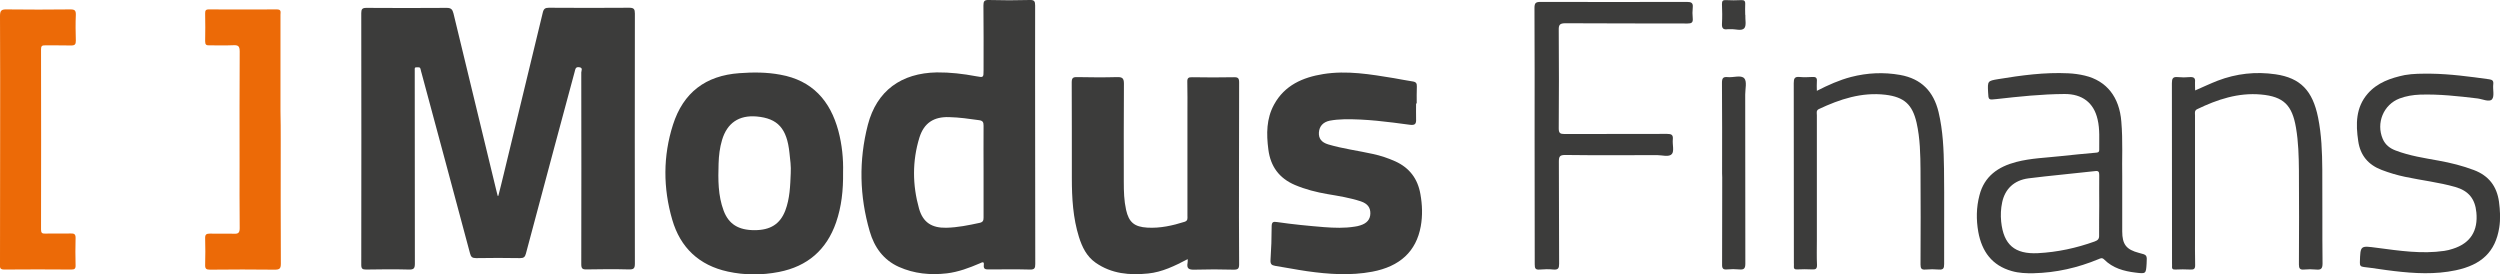 <?xml version="1.0" encoding="utf-8"?>
<!-- Generator: Adobe Illustrator 26.3.1, SVG Export Plug-In . SVG Version: 6.00 Build 0)  -->
<svg version="1.1" id="Layer_1" xmlns="http://www.w3.org/2000/svg" xmlns:xlink="http://www.w3.org/1999/xlink" x="0px" y="0px"
	 viewBox="0 0 196.81 21.59" style="enable-background:new 0 0 196.81 21.59;" xml:space="preserve">
<style type="text/css">
	.st0{fill:#3C3C3B;}
	.st1{fill:#EC6A07;}
</style>
<g>
	<path class="st0" d="M39.23,15.42c0.14-0.56,0.29-1.13,0.42-1.69c1.03-4.24,2.06-8.49,3.08-12.74c0.07-0.3,0.19-0.38,0.48-0.38
		c2.11,0.01,4.22,0.02,6.33,0c0.37,0,0.44,0.12,0.44,0.46c-0.01,6.56-0.01,13.12,0,19.68c0,0.39-0.1,0.47-0.48,0.46
		c-1.11-0.03-2.22-0.02-3.32,0c-0.34,0.01-0.42-0.08-0.42-0.42c0.01-5.03,0.01-10.06,0-15.09c0-0.13,0.16-0.37-0.17-0.41
		c-0.3-0.04-0.3,0.18-0.35,0.36c-0.55,2.03-1.09,4.06-1.64,6.09c-0.74,2.74-1.47,5.49-2.2,8.23c-0.07,0.27-0.18,0.35-0.46,0.35
		c-1.15-0.02-2.31-0.02-3.46,0c-0.3,0-0.41-0.09-0.48-0.38c-1.26-4.72-2.53-9.43-3.8-14.14c-0.03-0.12-0.07-0.23-0.09-0.35
		c-0.04-0.21-0.2-0.14-0.32-0.15c-0.17-0.01-0.14,0.12-0.14,0.22c0,0.18,0,0.36,0,0.55c0,4.89,0,9.79,0.01,14.68
		c0,0.38-0.09,0.48-0.47,0.47c-1.12-0.03-2.25-0.02-3.37,0c-0.29,0-0.38-0.07-0.38-0.37c0.01-6.61,0.01-13.21,0-19.82
		c0-0.31,0.08-0.41,0.4-0.41c2.11,0.01,4.22,0.02,6.33,0c0.35,0,0.45,0.13,0.53,0.44c1.11,4.61,2.23,9.23,3.35,13.84
		c0.04,0.17,0.09,0.34,0.13,0.52C39.19,15.41,39.21,15.42,39.23,15.42z"/>
	<path class="st0" d="M81.49,10.61c0,3.39,0,6.79,0.01,10.18c0,0.33-0.07,0.44-0.42,0.43c-1.08-0.03-2.15-0.01-3.23-0.01
		c-0.25,0-0.44,0-0.4-0.35c0.04-0.32-0.15-0.2-0.31-0.13c-0.84,0.36-1.69,0.68-2.6,0.79c-1.3,0.15-2.57,0.03-3.78-0.51
		c-1.22-0.55-1.93-1.55-2.29-2.79c-0.81-2.78-0.87-5.59-0.15-8.39c0.7-2.69,2.63-4.08,5.43-4.13C74.8,5.69,75.82,5.81,76.83,6
		c0.6,0.11,0.6,0.12,0.6-0.48c0-1.7,0.01-3.39-0.01-5.09c0-0.33,0.07-0.44,0.42-0.43c1.08,0.03,2.15,0.03,3.23,0
		c0.35-0.01,0.42,0.1,0.42,0.43C81.48,3.82,81.49,7.22,81.49,10.61z M77.43,13.54c0-1.21-0.01-2.42,0-3.64
		c0-0.27-0.05-0.4-0.36-0.44c-0.78-0.11-1.56-0.22-2.35-0.24c-1.21-0.04-1.98,0.46-2.34,1.61c-0.57,1.85-0.55,3.74-0.03,5.59
		c0.31,1.09,1,1.53,2.14,1.51c0.9-0.02,1.77-0.2,2.65-0.39c0.25-0.06,0.29-0.19,0.29-0.41C77.43,15.94,77.43,14.74,77.43,13.54z"/>
	<path class="st0" d="M66.37,13.57c0.02,1.4-0.12,2.69-0.55,3.94c-0.75,2.16-2.25,3.46-4.5,3.9c-1.34,0.26-2.69,0.26-4.02-0.03
		c-2.26-0.49-3.74-1.88-4.38-4.09c-0.72-2.48-0.73-5,0.06-7.47c0.81-2.53,2.56-3.87,5.23-4.06c1.08-0.08,2.15-0.08,3.22,0.12
		c2.52,0.45,3.93,2.05,4.57,4.42C66.29,11.39,66.4,12.52,66.37,13.57z M62.25,13.63c0.03-0.53-0.04-1.06-0.1-1.59
		c-0.2-1.93-0.92-2.72-2.58-2.87c-1.4-0.12-2.33,0.51-2.73,1.86c-0.18,0.6-0.25,1.22-0.27,1.84c-0.04,1.26-0.05,2.52,0.4,3.72
		c0.4,1.06,1.17,1.53,2.43,1.53c1.25,0,2.01-0.48,2.42-1.54C62.18,15.63,62.21,14.63,62.25,13.63z"/>
	<path class="st0" d="M93.5,20.4c-1.03,0.54-2.02,1.02-3.11,1.13c-1.46,0.15-2.88,0.03-4.14-0.85c-0.71-0.5-1.06-1.23-1.31-2.02
		c-0.47-1.5-0.56-3.06-0.56-4.62c-0.01-2.52,0.01-5.03-0.01-7.55c0-0.35,0.1-0.43,0.43-0.42c1.05,0.02,2.09,0.03,3.14,0
		c0.4-0.01,0.54,0.08,0.54,0.51c-0.02,2.59-0.01,5.18-0.01,7.77c0,0.73,0.02,1.45,0.18,2.17c0.22,0.98,0.65,1.34,1.67,1.4
		c1.01,0.06,1.99-0.16,2.94-0.46c0.27-0.09,0.22-0.28,0.22-0.47c0-2.7,0-5.39,0-8.09c0-0.82,0.01-1.64-0.01-2.45
		c-0.01-0.31,0.09-0.38,0.39-0.37c1.09,0.02,2.19,0.02,3.28,0c0.32-0.01,0.41,0.08,0.41,0.4c-0.01,2.3-0.01,4.61-0.01,6.91
		c0,2.47-0.01,4.94,0.01,7.41c0,0.34-0.08,0.43-0.42,0.43c-1.03-0.03-2.06-0.03-3.1,0c-0.43,0.01-0.62-0.08-0.54-0.53
		C93.51,20.62,93.5,20.54,93.5,20.4z"/>
	<path class="st0" d="M111.48,8.15c0,0.41-0.01,0.82,0,1.23c0.02,0.38-0.09,0.5-0.51,0.44c-1.71-0.23-3.43-0.46-5.16-0.43
		c-0.38,0.01-0.76,0.04-1.13,0.11c-0.52,0.11-0.82,0.44-0.85,0.93c-0.03,0.47,0.2,0.78,0.74,0.94c1.15,0.34,2.34,0.49,3.51,0.75
		c0.61,0.13,1.2,0.33,1.76,0.58c1.12,0.51,1.77,1.37,1.98,2.58c0.15,0.84,0.18,1.69,0.03,2.53c-0.36,1.99-1.65,3.17-3.83,3.58
		c-1.71,0.32-3.42,0.2-5.12-0.04c-0.84-0.12-1.67-0.29-2.51-0.42c-0.29-0.05-0.39-0.14-0.37-0.47c0.06-0.88,0.09-1.75,0.09-2.63
		c0-0.35,0.12-0.4,0.42-0.35c1.23,0.18,2.47,0.3,3.71,0.4c0.8,0.06,1.61,0.09,2.41-0.04c0.15-0.02,0.3-0.05,0.44-0.1
		c0.52-0.16,0.78-0.47,0.79-0.93c0.01-0.47-0.22-0.78-0.75-0.96c-0.85-0.28-1.74-0.42-2.62-0.57c-0.88-0.15-1.74-0.37-2.57-0.72
		c-1.24-0.53-1.92-1.46-2.09-2.79c-0.16-1.22-0.16-2.43,0.45-3.54c0.83-1.52,2.26-2.14,3.87-2.4c1.87-0.3,3.72,0.02,5.56,0.32
		c0.49,0.08,0.98,0.19,1.48,0.26c0.27,0.04,0.34,0.15,0.33,0.41c-0.02,0.44-0.01,0.88-0.01,1.32C111.51,8.15,111.5,8.15,111.48,8.15
		z"/>
	<path class="st1" d="M0.01,10.98c0-3.24,0.01-6.48-0.01-9.73c0-0.43,0.13-0.52,0.53-0.51c1.67,0.02,3.34,0.02,5.01,0
		c0.34,0,0.44,0.08,0.43,0.43c-0.03,0.68-0.02,1.36,0,2.04C5.97,3.48,5.9,3.58,5.61,3.58c-0.68-0.02-1.37,0-2.05-0.01
		C3.3,3.56,3.23,3.63,3.23,3.89c0.01,4.73,0.01,9.45,0,14.18c0,0.26,0.08,0.33,0.33,0.32c0.67-0.02,1.34,0.01,2-0.01
		c0.28-0.01,0.4,0.05,0.39,0.37c-0.02,0.71-0.02,1.42,0,2.14c0.01,0.27-0.09,0.33-0.34,0.33c-1.76-0.01-3.52-0.02-5.28,0
		c-0.38,0-0.33-0.2-0.33-0.43C0.01,17.52,0.01,14.25,0.01,10.98z"/>
	<path class="st1" d="M22.1,11.03c0,3.24-0.01,6.48,0.01,9.73c0,0.38-0.1,0.47-0.48,0.47c-1.7-0.02-3.4-0.02-5.1,0
		c-0.3,0-0.39-0.08-0.38-0.38c0.02-0.7,0.02-1.39,0-2.09c-0.01-0.31,0.1-0.37,0.39-0.37c0.62,0.02,1.24-0.01,1.87,0.01
		c0.35,0.02,0.46-0.08,0.46-0.44c-0.02-1.7-0.01-3.39-0.01-5.09c0-2.94-0.01-5.88,0.01-8.82c0-0.42-0.12-0.51-0.51-0.49
		c-0.62,0.03-1.24,0-1.87,0.01c-0.25,0.01-0.34-0.05-0.34-0.32c0.02-0.73,0.01-1.45,0-2.18c0-0.21,0.02-0.33,0.28-0.33
		c1.79,0.01,3.58,0.01,5.37,0c0.37,0,0.28,0.23,0.28,0.42c0,2.53,0,5.06,0,7.59C22.1,9.51,22.1,10.27,22.1,11.03z"/>
	<path class="st0" d="M167.07,13.87c0,1.62,0,2.98,0,4.34c0,1.03,0.32,1.44,1.32,1.7c0.64,0.16,0.64,0.16,0.6,0.84
		c-0.05,0.81-0.05,0.81-0.87,0.71c-0.92-0.11-1.79-0.35-2.47-1.03c-0.17-0.17-0.29-0.09-0.44-0.03c-1.64,0.68-3.34,1.07-5.12,1.11
		c-0.58,0.01-1.15-0.01-1.71-0.17c-1.57-0.44-2.36-1.55-2.64-3.08c-0.17-0.96-0.16-1.93,0.09-2.88c0.38-1.51,1.48-2.26,2.9-2.63
		c1.15-0.3,2.34-0.33,3.51-0.46c0.92-0.1,1.84-0.19,2.76-0.27c0.15-0.01,0.26-0.03,0.26-0.23c-0.01-0.8,0.06-1.61-0.13-2.4
		c-0.3-1.3-1.2-2-2.61-1.99c-1.79,0.01-3.57,0.2-5.35,0.4c-0.63,0.07-0.63,0.08-0.66-0.55c-0.04-0.87-0.04-0.88,0.79-1.02
		c1.83-0.3,3.66-0.55,5.52-0.46c0.44,0.02,0.88,0.08,1.3,0.18c1.73,0.41,2.73,1.7,2.88,3.62C167.13,11.09,167.04,12.61,167.07,13.87
		z M165.26,16.19c0-0.8-0.01-1.6,0-2.41c0-0.25-0.05-0.35-0.33-0.31c-1.74,0.2-3.5,0.35-5.24,0.57c-1.15,0.15-1.85,0.85-2.07,1.88
		c-0.11,0.51-0.13,1.02-0.08,1.53c0.19,1.82,1.07,2.57,2.89,2.48c1.54-0.08,3.02-0.4,4.47-0.92c0.24-0.09,0.36-0.19,0.35-0.47
		C165.24,17.77,165.26,16.98,165.26,16.19z"/>
	<path class="st0" d="M120.81,10.67c0-3.35,0.01-6.7-0.01-10.05c0-0.39,0.11-0.47,0.48-0.47c3.84,0.01,7.68,0.01,11.52,0
		c0.34,0,0.5,0.07,0.46,0.44c-0.03,0.28-0.03,0.58,0,0.86c0.03,0.33-0.1,0.4-0.41,0.4c-3.2-0.01-6.41,0-9.61-0.02
		c-0.46,0-0.54,0.13-0.53,0.55c0.02,2.58,0.02,5.15,0,7.73c0,0.37,0.11,0.44,0.46,0.44c2.69-0.01,5.37,0,8.06-0.01
		c0.34,0,0.5,0.06,0.46,0.44c-0.04,0.39,0.12,0.91-0.07,1.14c-0.23,0.27-0.77,0.09-1.17,0.09c-2.41,0.01-4.83,0.02-7.24-0.01
		c-0.42,0-0.49,0.13-0.49,0.51c0.02,2.68,0,5.36,0.02,8.05c0,0.34-0.06,0.49-0.44,0.46c-0.36-0.04-0.73-0.03-1.09,0
		c-0.34,0.03-0.39-0.1-0.39-0.41C120.81,17.43,120.81,14.05,120.81,10.67z"/>
	<path class="st0" d="M143.03,7.15c0.9-0.46,1.77-0.85,2.69-1.09c1.28-0.33,2.57-0.39,3.87-0.16c1.67,0.3,2.63,1.3,3.02,2.92
		c0.35,1.47,0.41,2.97,0.43,4.46c0.03,2.5,0,5,0.01,7.5c0,0.32-0.05,0.47-0.41,0.44c-0.35-0.03-0.7-0.03-1.05,0
		c-0.33,0.03-0.4-0.09-0.4-0.4c0.01-2.47,0.02-4.94,0-7.41c-0.01-1.25-0.03-2.51-0.31-3.75c-0.33-1.43-0.97-2.02-2.45-2.2
		c-1.88-0.22-3.59,0.35-5.25,1.13c-0.22,0.11-0.15,0.31-0.15,0.48c0,3.29,0,6.57,0,9.86c0,0.64-0.02,1.27,0.01,1.91
		c0.01,0.31-0.09,0.39-0.38,0.37c-0.39-0.02-0.79-0.02-1.18,0c-0.2,0.01-0.28-0.06-0.26-0.26c0.01-0.07,0-0.15,0-0.23
		c0-4.73,0-9.45-0.01-14.18c0-0.36,0.07-0.52,0.46-0.48c0.33,0.03,0.67,0.02,1,0c0.27-0.02,0.39,0.06,0.36,0.35
		C143.01,6.64,143.03,6.87,143.03,7.15z"/>
	<path class="st0" d="M172.81,7.12c0.62-0.27,1.19-0.54,1.78-0.77c1.47-0.56,2.99-0.73,4.56-0.5c1.95,0.29,2.91,1.28,3.34,3.41
		c0.27,1.34,0.32,2.71,0.33,4.07c0.02,2.47-0.01,4.94,0.02,7.41c0,0.42-0.13,0.52-0.51,0.48c-0.32-0.03-0.64-0.03-0.95,0
		c-0.32,0.03-0.4-0.09-0.4-0.4c0.01-2.47,0.02-4.94,0-7.41c-0.01-1.12-0.04-2.24-0.23-3.35c-0.3-1.78-0.97-2.46-2.76-2.62
		c-1.79-0.16-3.44,0.39-5.03,1.16c-0.22,0.11-0.16,0.31-0.16,0.48c0,3.11,0,6.21,0,9.32c0,0.82-0.01,1.64,0.01,2.45
		c0.01,0.31-0.09,0.39-0.38,0.37c-0.39-0.02-0.79-0.02-1.18,0c-0.2,0.01-0.28-0.06-0.26-0.26c0.01-0.06,0-0.12,0-0.18
		c0-4.74,0-9.48-0.01-14.23c0-0.36,0.07-0.52,0.46-0.48c0.32,0.03,0.64,0.03,0.95,0c0.31-0.02,0.45,0.07,0.41,0.4
		C172.79,6.67,172.81,6.88,172.81,7.12z"/>
	<path class="st0" d="M191.34,5.8c1.55,0.02,3.08,0.23,4.61,0.44c0.26,0.04,0.36,0.11,0.33,0.39c-0.05,0.4,0.11,0.95-0.1,1.19
		c-0.21,0.24-0.75-0.02-1.14-0.07c-1.51-0.18-3.01-0.35-4.53-0.3c-0.55,0.02-1.09,0.11-1.6,0.3c-1.27,0.48-1.87,1.93-1.33,3.19
		c0.2,0.46,0.56,0.74,1.02,0.91c1.1,0.42,2.25,0.59,3.4,0.8c0.94,0.17,1.86,0.4,2.76,0.74c1.16,0.44,1.8,1.27,1.97,2.49
		c0.09,0.68,0.13,1.36,0.02,2.04c-0.3,1.89-1.38,2.93-3.43,3.36c-1.61,0.34-3.23,0.25-4.84,0.06c-0.8-0.09-1.59-0.23-2.39-0.32
		c-0.26-0.03-0.32-0.12-0.31-0.37c0.04-1.35,0.03-1.31,1.35-1.14c1.76,0.23,3.52,0.5,5.3,0.24c0.22-0.03,0.45-0.09,0.66-0.16
		c1.4-0.44,2-1.42,1.86-2.87c-0.1-1.06-0.61-1.7-1.66-2c-1.3-0.37-2.65-0.52-3.96-0.8c-0.62-0.13-1.23-0.31-1.83-0.54
		c-1.06-0.4-1.69-1.15-1.85-2.27c-0.2-1.34-0.2-2.65,0.75-3.74c0.76-0.87,1.81-1.23,2.91-1.46C189.98,5.79,190.66,5.8,191.34,5.8z"
		/>
	<path class="st0" d="M135.57,13.65c0-2.38,0.01-4.75-0.01-7.13c0-0.35,0.08-0.49,0.45-0.45c0.45,0.05,1.05-0.19,1.31,0.1
		c0.22,0.25,0.07,0.84,0.07,1.27c0,4.44,0,8.87,0.01,13.31c0,0.38-0.1,0.5-0.48,0.46c-0.32-0.03-0.64-0.03-0.95,0
		c-0.32,0.03-0.41-0.07-0.4-0.39c0.01-2.29,0.01-4.57,0.01-6.86C135.57,13.86,135.57,13.75,135.57,13.65z"/>
	<path class="st0" d="M137.4,1.17c-0.02,0.36,0.1,0.83-0.08,1.05c-0.22,0.25-0.71,0.05-1.08,0.08c-0.07,0.01-0.15-0.01-0.23,0
		c-0.34,0.05-0.47-0.06-0.45-0.43c0.03-0.51,0.02-1.03,0-1.54c-0.01-0.26,0.08-0.34,0.33-0.32c0.39,0.02,0.79,0.02,1.18,0
		c0.23-0.01,0.33,0.05,0.32,0.3c-0.02,0.29,0,0.57,0,0.86C137.39,1.17,137.39,1.17,137.4,1.17z"/>
</g>
</svg>
